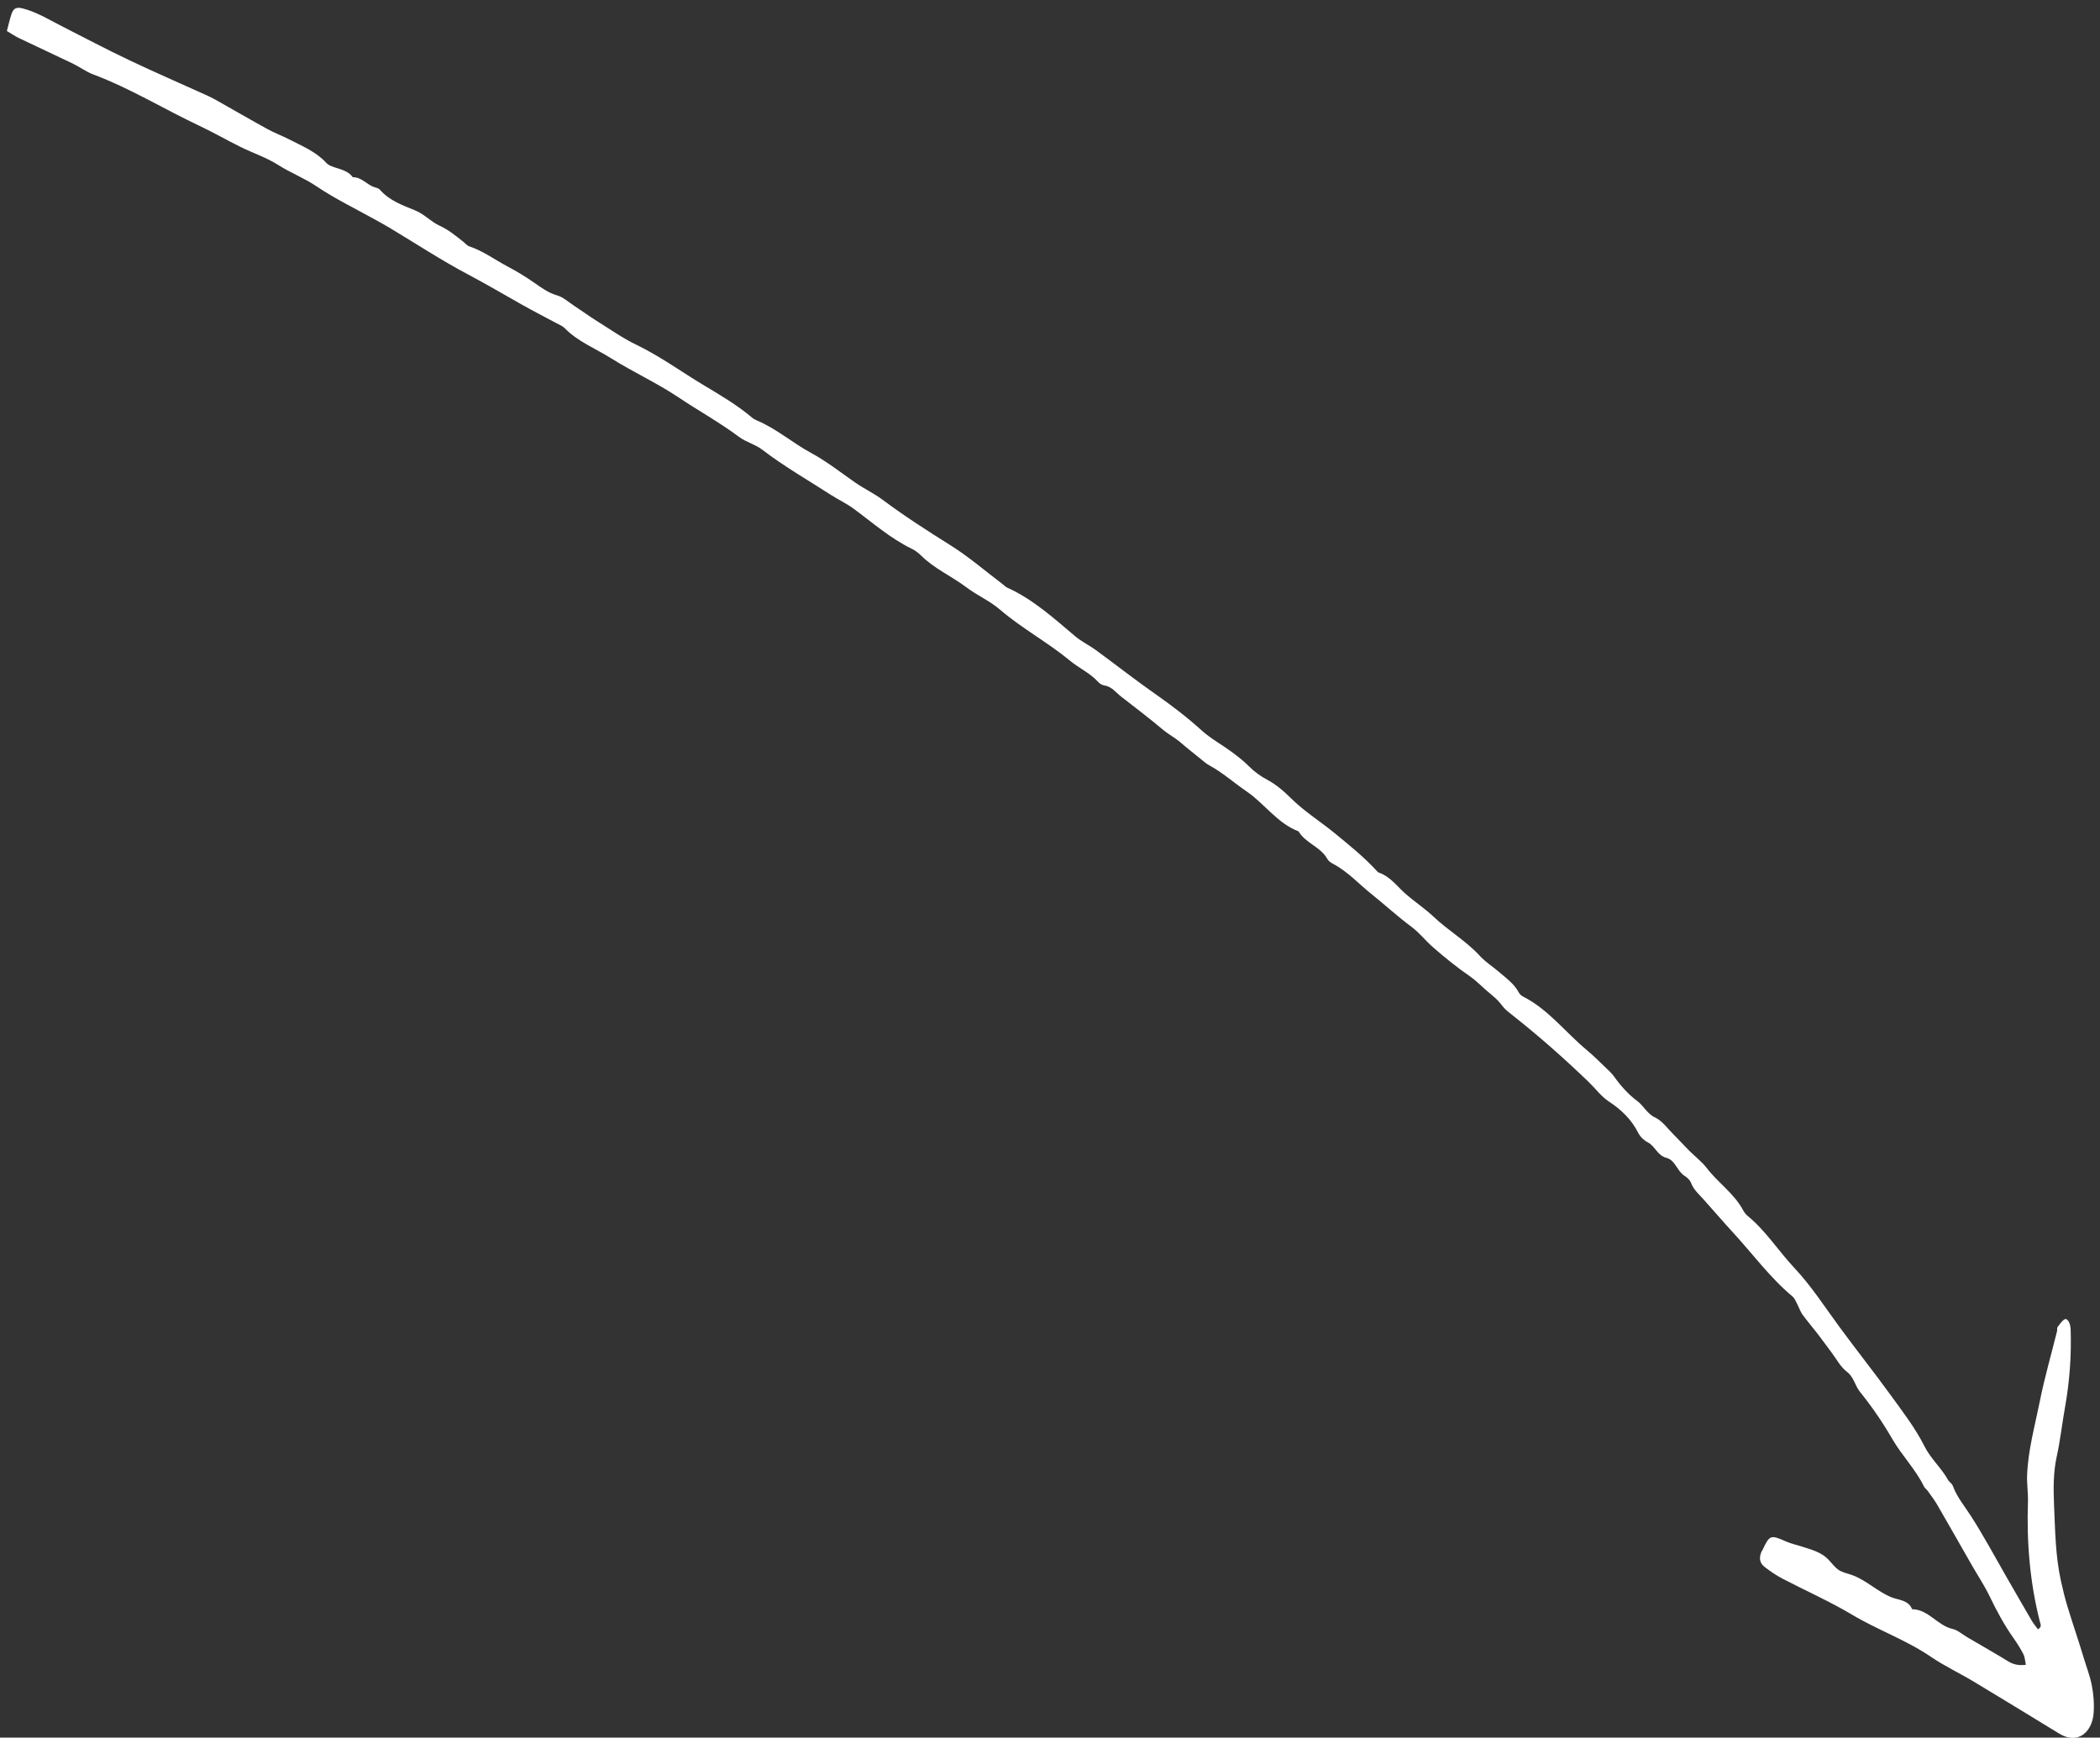 <svg xmlns="http://www.w3.org/2000/svg" xmlns:xlink="http://www.w3.org/1999/xlink" width="197px" height="163px" viewBox="0 0 197 163"><rect x="0" y="0" width="197" height="163" fill="#333333" stroke="none"/><title>Arrow</title><desc>Created with Sketch.</desc><defs></defs><g id="Screens" stroke="none" stroke-width="1" fill="none" fill-rule="evenodd"><g id="EMY_Coaching-Program" transform="translate(-477, -5378)" fill="#FFFFFF"><g id="Platform" transform="translate(-126, 5188)"><path d="M603.644,192.91 C603.815,192.269 603.918,191.805 604.065,191.356 C604.259,190.758 604.544,190.635 605.166,190.8 C606.495,191.152 607.653,191.875 608.863,192.49 C610.937,193.547 612.998,194.633 615.1,195.633 C617.476,196.763 619.891,197.809 622.286,198.894 C622.614,199.043 622.939,199.198 623.251,199.374 C624.861,200.282 626.458,201.212 628.077,202.102 C628.751,202.473 629.479,202.74 630.162,203.092 C631.376,203.718 632.659,204.239 633.615,205.283 C633.73,205.41 633.899,205.507 634.06,205.576 C634.765,205.873 635.59,205.932 636.092,206.624 C636.933,206.606 637.427,207.354 638.164,207.57 C638.334,207.62 638.537,207.677 638.644,207.801 C639.544,208.84 640.78,209.254 641.997,209.76 C642.803,210.095 643.448,210.815 644.247,211.177 C645.082,211.556 645.75,212.122 646.449,212.667 C646.638,212.813 646.799,213.034 647.012,213.106 C648.332,213.544 649.44,214.38 650.653,215.019 C651.495,215.463 652.313,215.964 653.096,216.508 C653.783,216.985 654.431,217.471 655.268,217.711 C655.817,217.868 656.29,218.303 656.785,218.632 C657.531,219.123 658.253,219.651 659.009,220.124 C660.222,220.885 661.406,221.718 662.691,222.339 C664.942,223.426 666.946,224.897 669.076,226.172 C670.622,227.097 672.165,228.003 673.544,229.171 C673.679,229.285 673.843,229.376 674.005,229.444 C675.842,230.213 677.344,231.546 679.073,232.48 C680.553,233.28 681.854,234.314 683.221,235.264 C684.052,235.842 684.985,236.278 685.796,236.882 C687.855,238.419 690.01,239.802 692.186,241.165 C693.899,242.24 695.447,243.584 697.068,244.808 C697.209,244.914 697.332,245.057 697.489,245.127 C699.924,246.222 701.865,248.006 703.876,249.697 C704.464,250.192 705.18,250.527 705.803,250.983 C707.674,252.352 709.498,253.788 711.397,255.116 C712.917,256.177 714.376,257.297 715.754,258.542 C716.587,259.294 717.602,259.841 718.512,260.511 C719.088,260.936 719.661,261.379 720.165,261.885 C720.676,262.396 721.216,262.794 721.864,263.138 C722.684,263.572 723.426,264.208 724.091,264.868 C725.369,266.137 726.896,267.077 728.274,268.214 C729.596,269.304 730.926,270.37 732.092,271.632 C732.172,271.719 732.258,271.825 732.363,271.862 C733.372,272.21 733.982,273.052 734.731,273.735 C735.611,274.534 736.627,275.184 737.489,276.001 C738.873,277.309 740.542,278.268 741.839,279.684 C742.359,280.251 743.033,280.67 743.619,281.176 C744.296,281.761 745.045,282.281 745.48,283.106 C745.561,283.258 745.712,283.399 745.865,283.477 C748.262,284.69 749.862,286.856 751.878,288.524 C752.47,289.013 753.012,289.562 753.567,290.094 C753.865,290.379 754.181,290.658 754.419,290.99 C755.043,291.864 755.759,292.667 756.605,293.297 C757.213,293.751 757.505,294.474 758.262,294.828 C758.929,295.138 759.416,295.843 759.968,296.392 C760.476,296.897 760.954,297.431 761.46,297.94 C762.011,298.491 762.651,298.969 763.12,299.582 C764.166,300.953 765.651,301.933 766.492,303.48 C766.605,303.689 766.75,303.901 766.931,304.049 C768.658,305.462 769.844,307.363 771.348,308.963 C772.958,310.68 774.198,312.632 775.576,314.501 C777.153,316.643 778.807,318.729 780.369,320.882 C781.49,322.428 782.676,323.963 783.527,325.66 C784.125,326.853 785.113,327.691 785.738,328.817 C785.852,329.022 786.111,329.159 786.188,329.37 C786.58,330.448 787.311,331.304 787.916,332.249 C789.076,334.059 790.094,335.961 791.168,337.826 C791.976,339.224 792.774,340.628 793.59,342.023 C793.76,342.314 793.984,342.573 794.178,342.84 C794.574,342.613 794.42,342.356 794.366,342.151 C793.423,338.457 793.113,334.7 793.241,330.895 C793.27,330.061 793.131,329.239 793.162,328.392 C793.25,326.021 793.894,323.761 794.351,321.469 C794.794,319.246 795.428,317.062 795.974,314.86 C796.003,314.745 795.95,314.589 796.01,314.507 C796.212,314.237 796.406,313.92 796.684,313.76 C796.931,313.619 797.227,314.108 797.247,314.698 C797.328,317.161 797.149,319.608 796.715,322.032 C796.441,323.563 796.275,325.11 795.94,326.639 C795.621,328.087 795.621,329.634 795.687,331.127 C795.794,333.52 795.813,335.929 796.331,338.284 C796.512,339.105 796.71,339.924 796.955,340.728 C797.444,342.331 797.993,343.916 798.474,345.522 C798.726,346.363 799.051,347.193 799.222,348.048 C799.397,348.919 799.468,349.841 799.4,350.727 C799.269,352.426 797.963,353.715 796.172,352.624 C793.513,351.003 790.862,349.371 788.191,347.769 C786.858,346.968 785.437,346.304 784.156,345.432 C781.818,343.839 779.145,342.905 776.728,341.462 C774.627,340.209 772.373,339.217 770.201,338.082 C769.621,337.778 769.073,337.402 768.553,337.003 C768.06,336.624 767.993,336.157 768.245,335.556 C768.268,335.502 768.315,335.458 768.341,335.403 C769.016,333.974 769.089,333.96 770.558,334.606 C771.047,334.823 771.584,334.929 772.095,335.098 C772.945,335.377 773.827,335.598 774.488,336.264 C774.821,336.599 775.098,337.013 775.481,337.271 C775.841,337.513 776.304,337.596 776.725,337.745 C778.078,338.227 779.1,339.293 780.439,339.838 C781.102,340.107 782.026,340.08 782.371,340.954 C783.915,340.977 784.738,342.478 786.157,342.803 C786.658,342.918 787.096,343.321 787.56,343.593 C788.841,344.343 790.132,345.077 791.398,345.852 C791.885,346.15 792.38,346.251 793.046,346.171 C792.97,345.821 792.959,345.46 792.811,345.169 C792.54,344.635 792.211,344.126 791.866,343.636 C791.001,342.41 790.3,341.098 789.648,339.746 C789.154,338.724 788.519,337.772 787.953,336.786 C786.884,334.919 785.826,333.046 784.745,331.184 C784.479,330.723 784.15,330.297 783.841,329.861 C783.737,329.715 783.567,329.608 783.491,329.453 C782.706,327.832 781.421,326.552 780.523,324.998 C779.625,323.445 778.6,321.948 777.475,320.555 C777,319.965 776.92,319.187 776.256,318.682 C775.661,318.231 775.282,317.49 774.815,316.871 C774.382,316.298 773.966,315.712 773.527,315.143 C773.051,314.526 772.542,313.936 772.084,313.307 C771.883,313.031 771.781,312.681 771.617,312.373 C771.479,312.114 771.371,311.802 771.157,311.623 C769.04,309.85 767.414,307.618 765.559,305.602 C764.629,304.592 763.737,303.546 762.82,302.523 C762.384,302.035 761.88,301.612 761.635,300.963 C761.537,300.706 761.286,300.465 761.045,300.317 C760.33,299.878 760.162,298.827 759.336,298.617 C758.471,298.398 758.273,297.514 757.572,297.156 C757.216,296.974 756.864,296.635 756.686,296.28 C756.051,295.015 755.105,294.106 753.932,293.333 C753.203,292.853 752.656,292.098 752.014,291.48 C749.715,289.265 747.324,287.154 744.817,285.18 C744.49,284.921 744.146,284.657 743.906,284.325 C743.479,283.733 742.914,283.323 742.376,282.856 C741.893,282.435 741.462,281.979 740.913,281.601 C739.692,280.758 738.527,279.822 737.411,278.841 C736.717,278.231 736.151,277.492 735.389,276.926 C734.113,275.979 732.94,274.895 731.697,273.902 C730.489,272.938 729.442,271.765 728.05,271.032 C727.843,270.923 727.619,270.765 727.51,270.568 C726.88,269.422 725.473,269.106 724.821,267.991 C722.815,267.227 721.626,265.381 719.906,264.214 C718.745,263.425 717.69,262.468 716.438,261.791 C716.125,261.623 715.856,261.369 715.575,261.144 C714.971,260.659 714.36,260.181 713.777,259.673 C713.252,259.214 712.633,258.901 712.097,258.452 C710.821,257.381 709.494,256.371 708.176,255.348 C707.673,254.958 707.288,254.391 706.573,254.296 C706.358,254.266 706.128,254.093 705.971,253.924 C705.228,253.12 704.22,252.674 703.398,251.996 C701.288,250.249 698.862,248.954 696.781,247.165 C695.841,246.357 694.651,245.846 693.655,245.093 C692.271,244.05 690.652,243.35 689.403,242.111 C689.152,241.86 688.851,241.634 688.533,241.48 C686.521,240.503 684.857,239.026 683.075,237.717 C682.405,237.225 681.637,236.87 680.936,236.418 C678.78,235.027 676.549,233.752 674.503,232.183 C673.852,231.682 672.981,231.475 672.323,230.981 C670.506,229.621 668.519,228.528 666.64,227.269 C664.617,225.915 662.374,224.898 660.312,223.6 C658.853,222.682 657.204,222.048 655.967,220.778 C655.768,220.575 655.47,220.463 655.211,220.323 C654.158,219.757 653.092,219.216 652.052,218.63 C650.344,217.667 648.656,216.673 646.921,215.753 C644.388,214.413 641.983,212.829 639.521,211.354 C639.112,211.108 638.691,210.879 638.273,210.647 C636.4,209.599 634.452,208.666 632.679,207.47 C631.533,206.697 630.26,206.213 629.104,205.478 C628.005,204.779 626.731,204.359 625.553,203.778 C624.267,203.142 623.02,202.421 621.724,201.81 C618.375,200.231 615.207,198.279 611.726,196.973 C611.06,196.724 610.472,196.275 609.826,195.963 C608.159,195.159 606.477,194.387 604.808,193.588 C604.437,193.41 604.094,193.175 603.644,192.91 Z" id="Arrow"></path></g></g></g></svg>